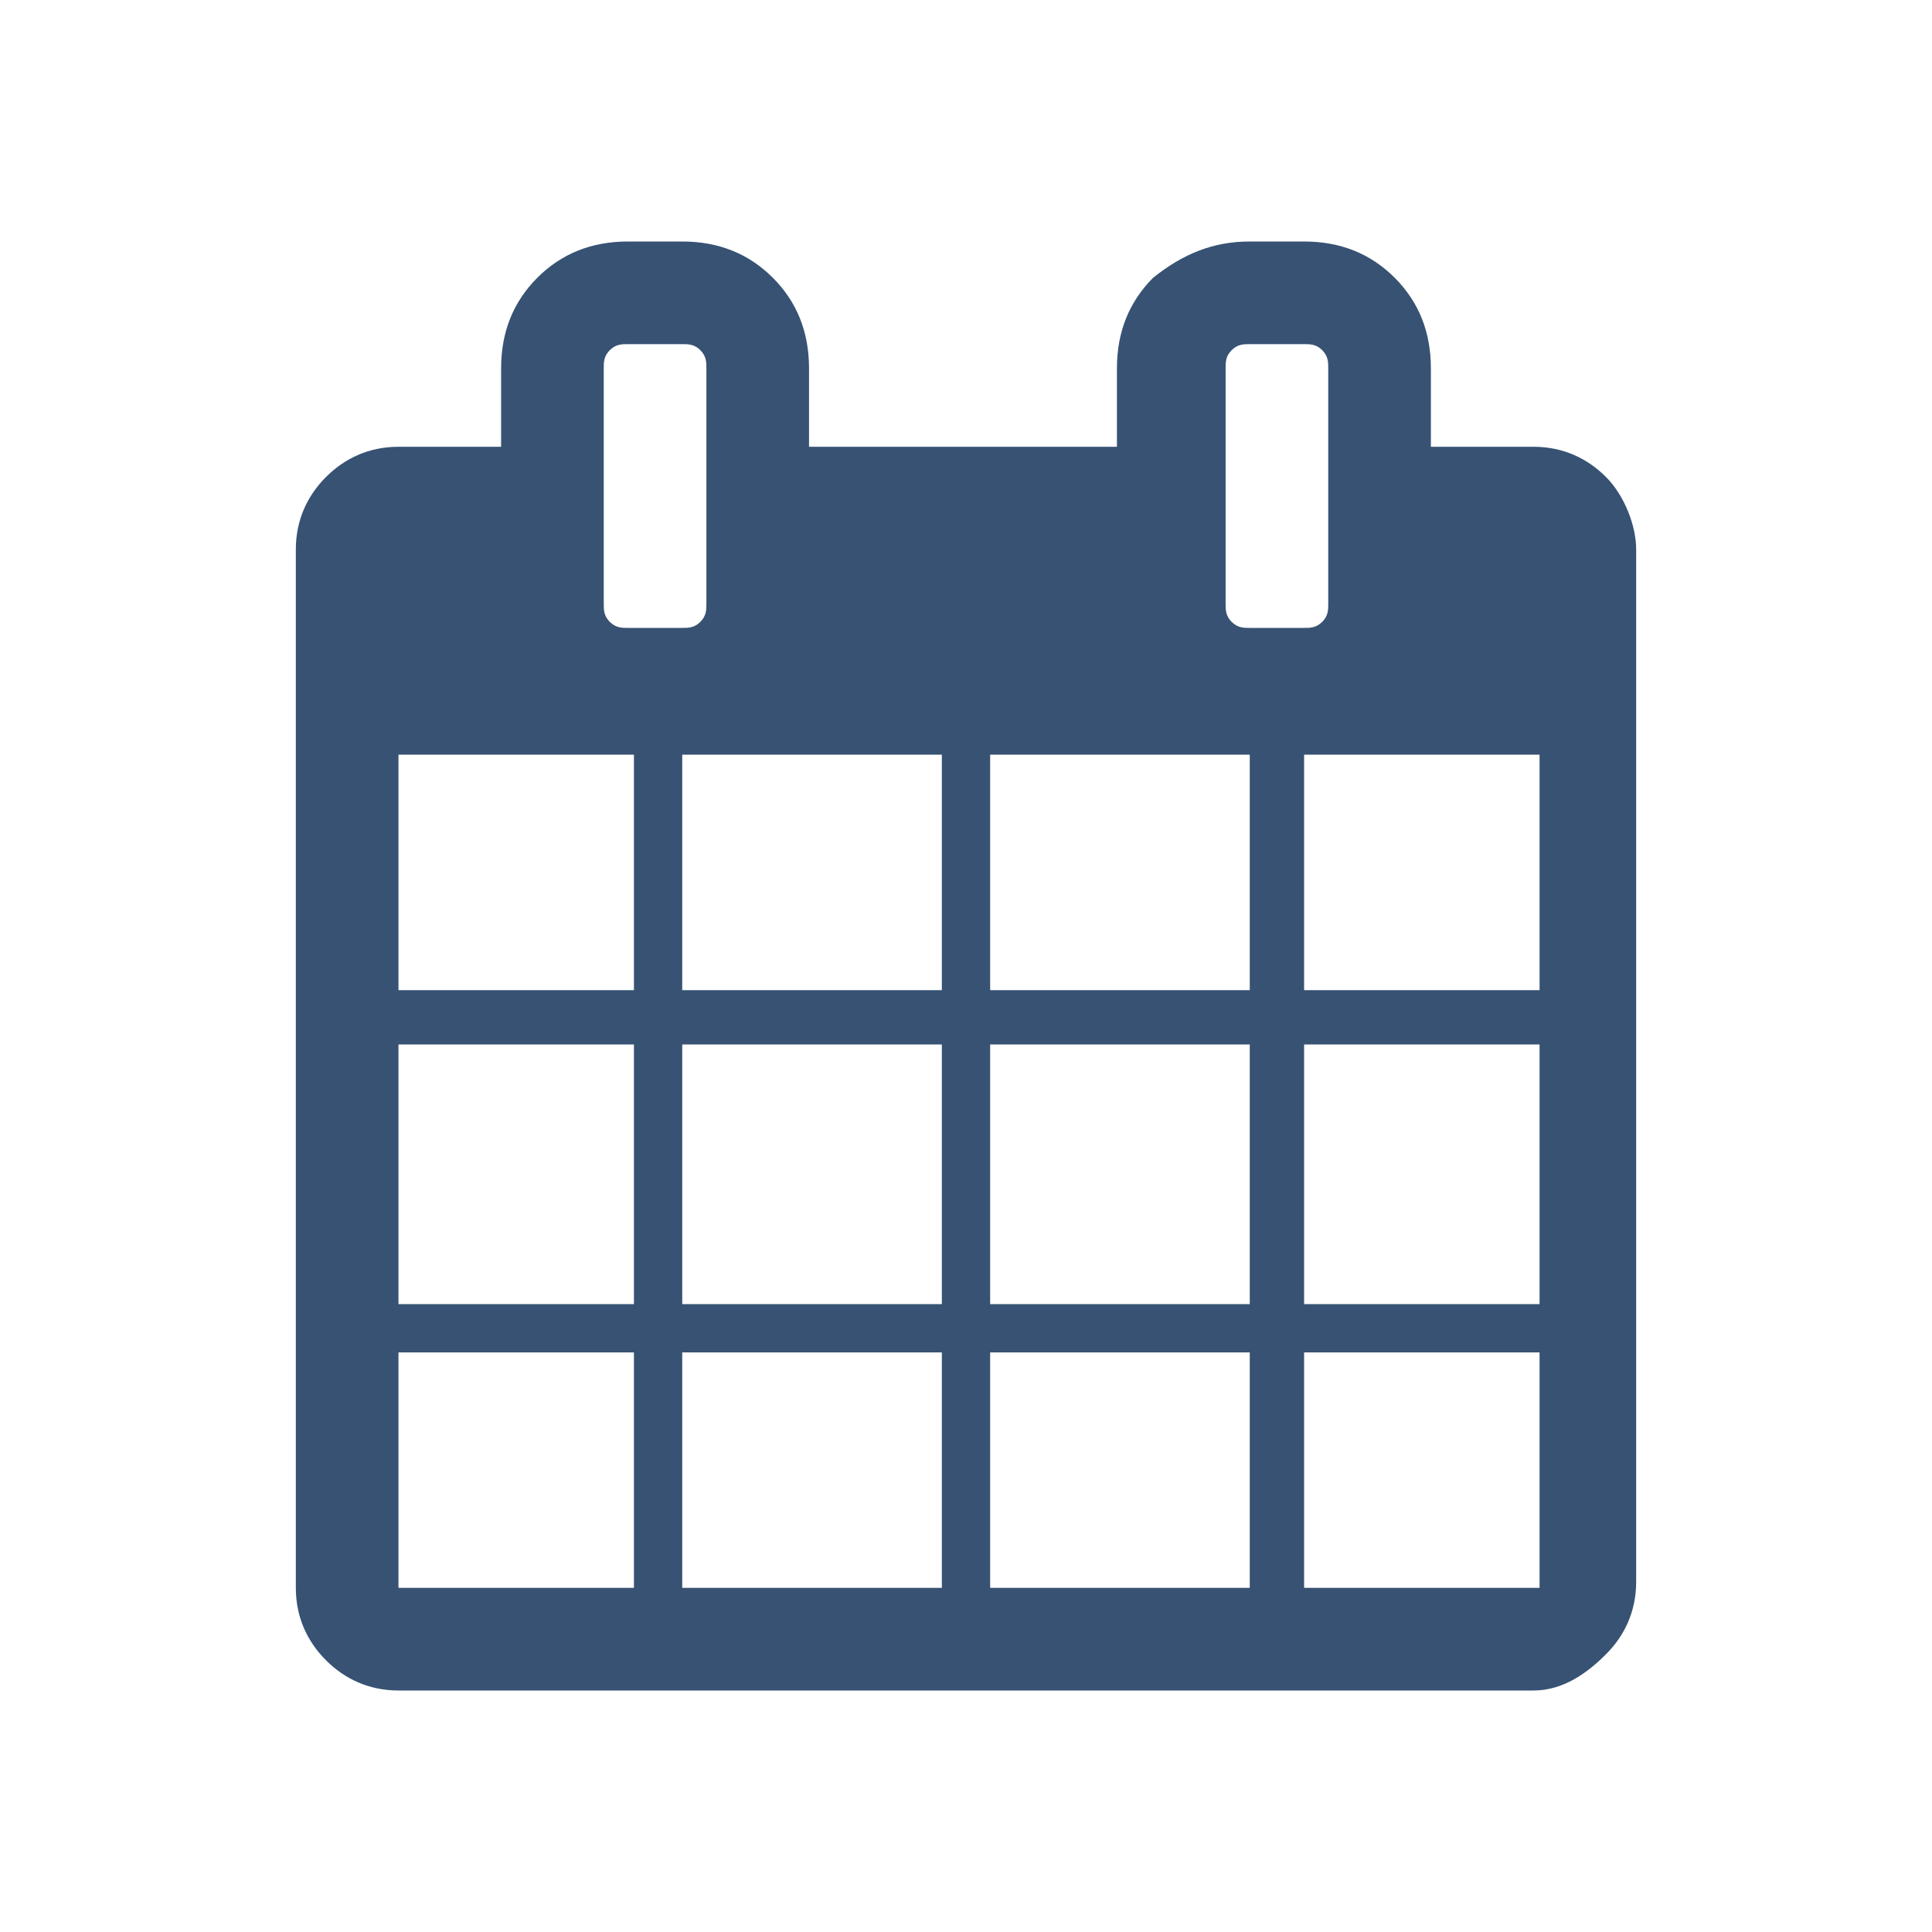 <svg xmlns="http://www.w3.org/2000/svg" viewBox="0 0 32 32">
  <path fill="#375273"
    d="M27.1 9.1v17.1c0 .5-.2.9-.5 1.2s-.7.6-1.2.6H6.6c-.5 0-.9-.2-1.2-.5s-.5-.7-.5-1.2V9.1c0-.5.2-.9.5-1.2s.7-.5 1.2-.5h1.7V6.1c0-.6.2-1.1.6-1.5.4-.4.9-.6 1.5-.6h.9c.6 0 1.1.2 1.5.6.4.4.6.9.6 1.5v1.3h5.1V6.1c0-.6.2-1.1.6-1.5.5-.4 1-.6 1.6-.6h.9c.6 0 1.1.2 1.5.6.4.4.6.9.6 1.5v1.3h1.7c.5 0 .9.2 1.2.5s.5.8.5 1.2zM6.6 16.4h3.9v-3.9H6.6v3.9zm0 5.2h3.9v-4.3H6.6v4.3zm0 4.7h3.9v-3.9H6.6v3.9zM11.7 10V6.1c0-.1 0-.2-.1-.3-.1-.1-.2-.1-.3-.1h-.9c-.1 0-.2 0-.3.1-.1.1-.1.2-.1.3V10c0 .1 0 .2.1.3s.2.1.3.1h.9c.1 0 .2 0 .3-.1.1-.1.1-.2.1-.3zm-.4 6.4h4.3v-3.9h-4.3v3.9zm0 5.2h4.3v-4.3h-4.3v4.3zm0 4.7h4.3v-3.9h-4.3v3.9zm5.1-9.9h4.3v-3.9h-4.3v3.9zm0 5.2h4.3v-4.3h-4.3v4.3zm0 4.7h4.3v-3.9h-4.3v3.9zM22 10V6.1c0-.1 0-.2-.1-.3-.1-.1-.2-.1-.3-.1h-.9c-.1 0-.2 0-.3.1-.1.1-.1.2-.1.3V10c0 .1 0 .2.1.3s.2.1.3.1h.9c.1 0 .2 0 .3-.1s.1-.2.1-.3zm-.4 6.4h3.9v-3.9h-3.9v3.9zm0 5.2h3.9v-4.3h-3.9v4.3zm0 4.7h3.9v-3.9h-3.9v3.9z" />
</svg>
